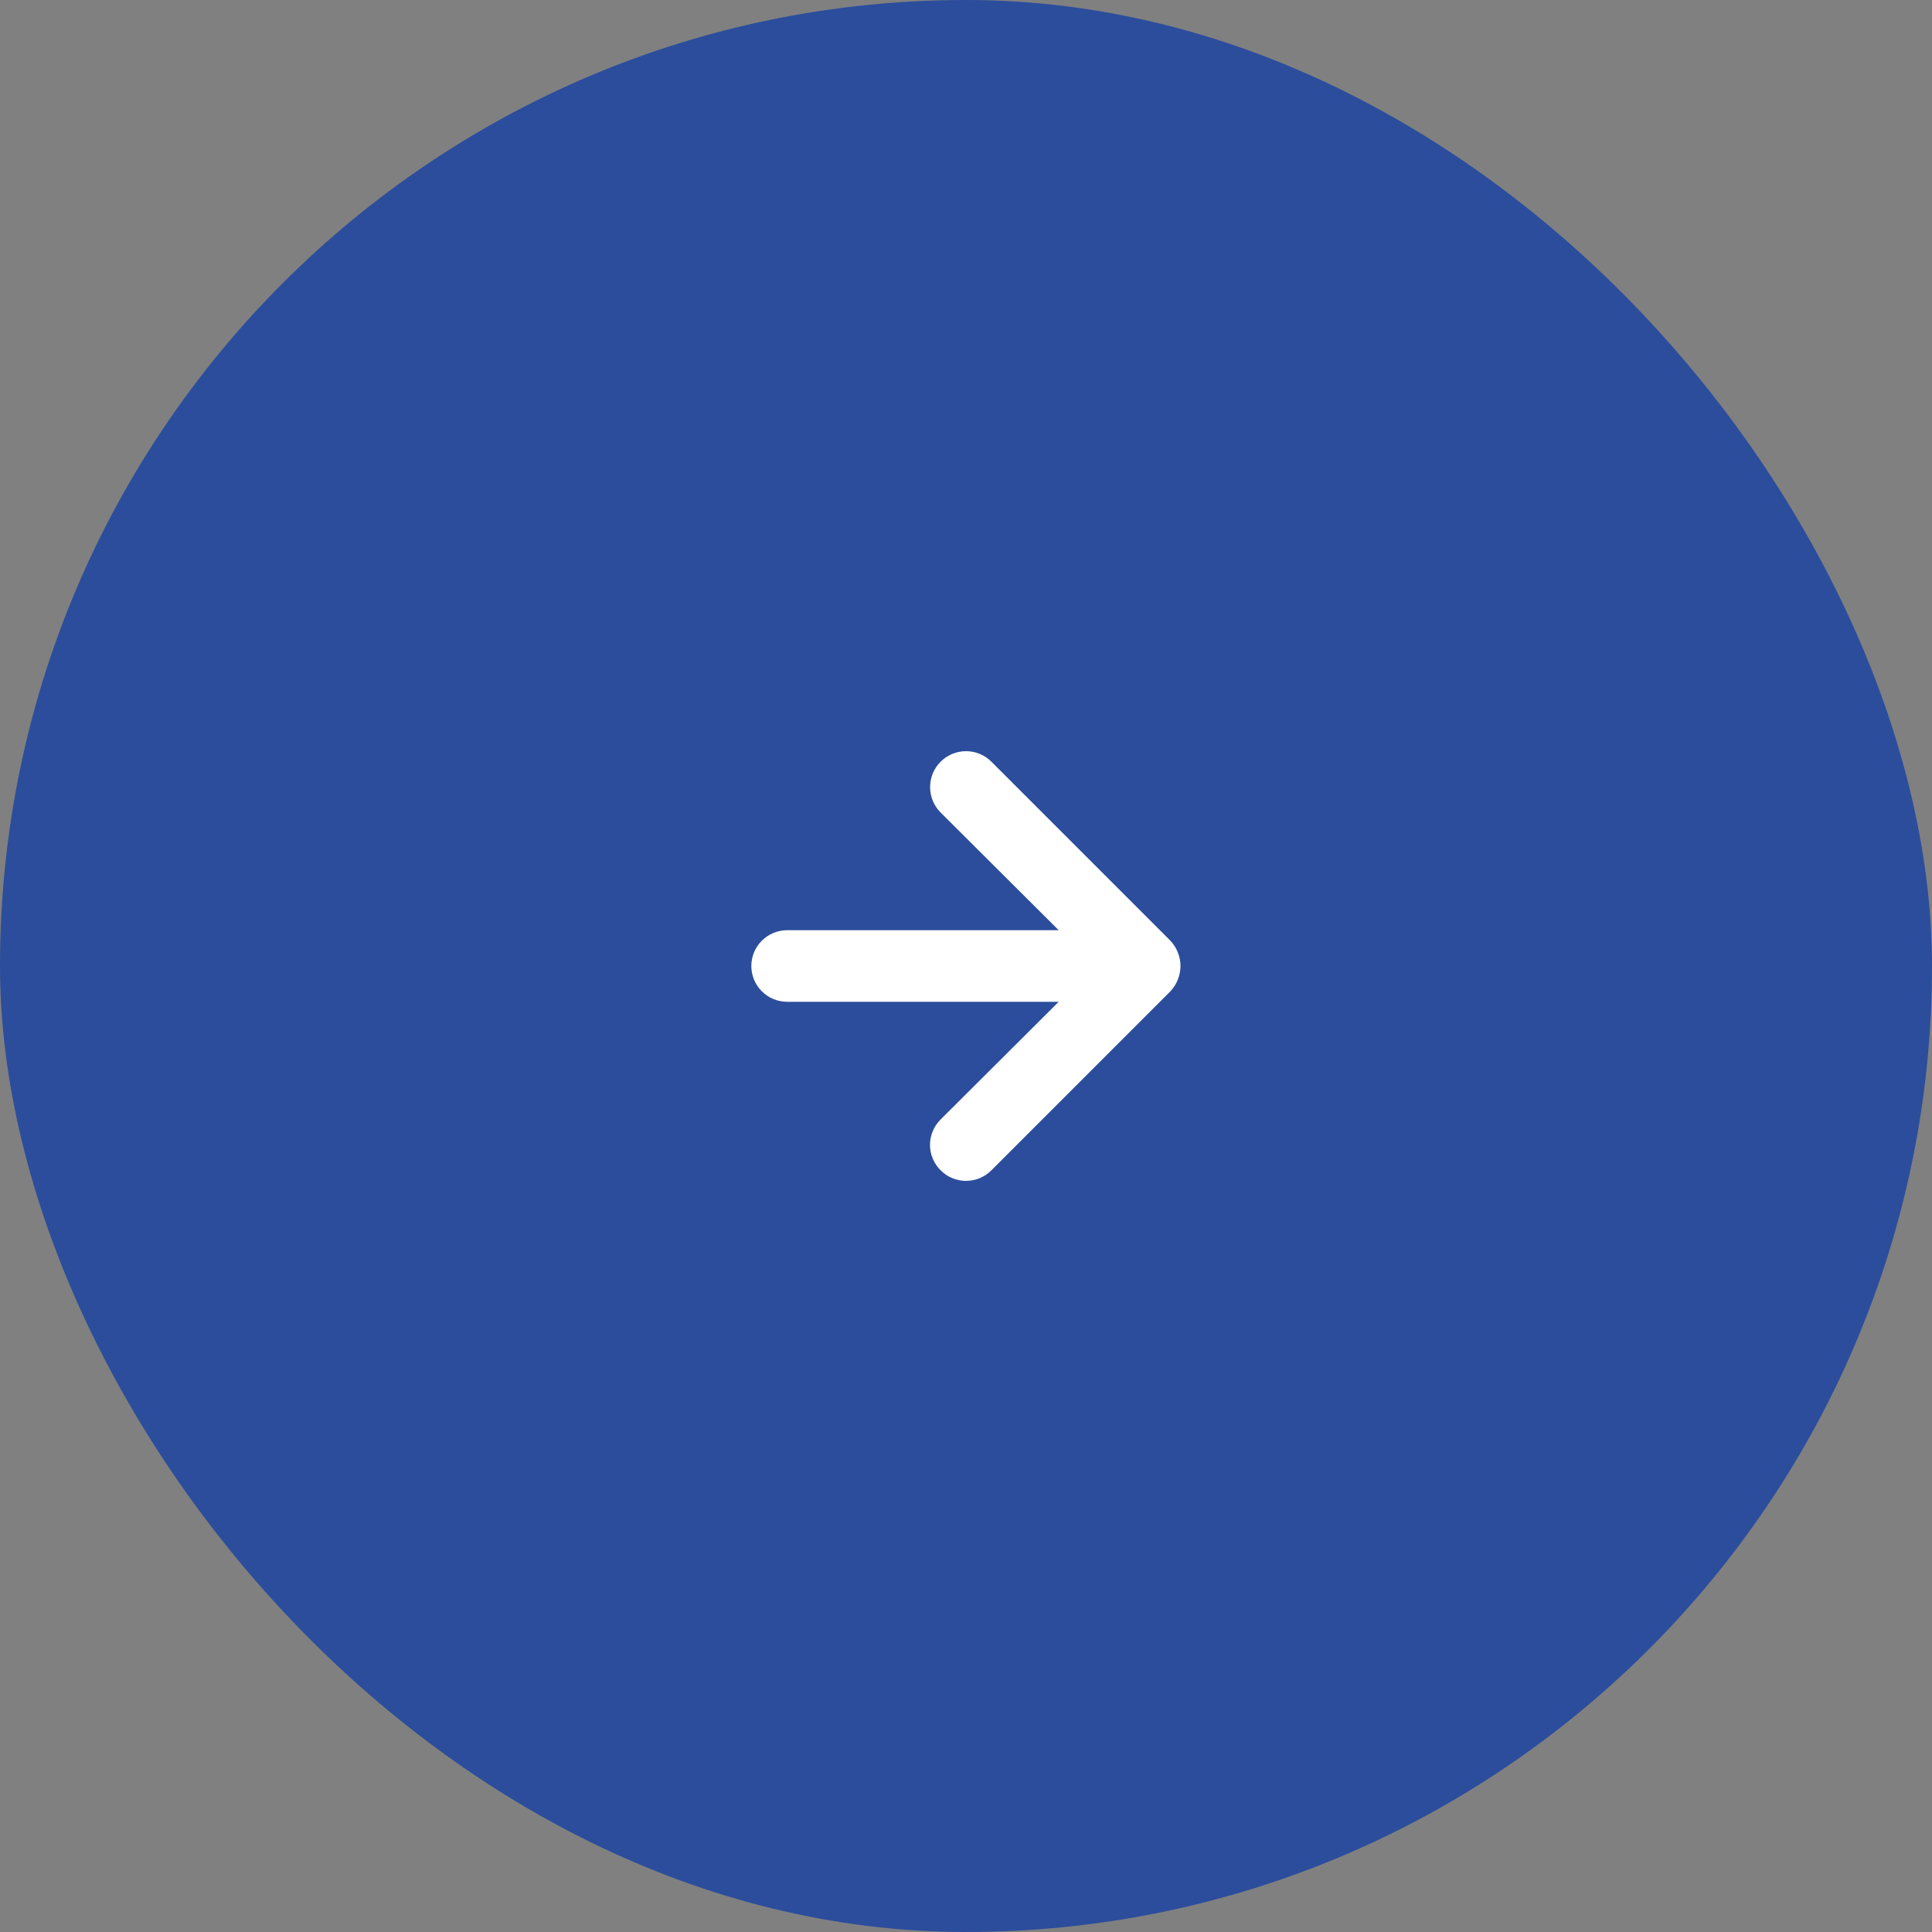 <svg width="36" height="36" viewBox="0 0 36 36" fill="none" xmlns="http://www.w3.org/2000/svg">
<rect x="0" y="0" width="36" height="36" fill="#808080" stroke="none"/>
<rect width="36" height="36" rx="18" fill="#2B4D9C"/>
<path d="M14.667 17.333H19.727L17.527 15.14C17.401 15.014 17.331 14.844 17.331 14.667C17.331 14.489 17.401 14.319 17.527 14.193C17.652 14.068 17.823 13.997 18 13.997C18.178 13.997 18.348 14.068 18.473 14.193L21.807 17.527C21.867 17.59 21.915 17.665 21.947 17.747C22.013 17.909 22.013 18.091 21.947 18.253C21.915 18.335 21.867 18.41 21.807 18.473L18.473 21.807C18.411 21.869 18.338 21.919 18.256 21.953C18.175 21.986 18.088 22.004 18 22.004C17.912 22.004 17.825 21.986 17.744 21.953C17.662 21.919 17.589 21.869 17.527 21.807C17.464 21.745 17.415 21.671 17.381 21.59C17.347 21.509 17.329 21.421 17.329 21.333C17.329 21.245 17.347 21.158 17.381 21.077C17.415 20.996 17.464 20.922 17.527 20.86L19.727 18.667H14.667C14.49 18.667 14.32 18.596 14.195 18.471C14.07 18.346 14 18.177 14 18C14 17.823 14.07 17.654 14.195 17.529C14.32 17.404 14.49 17.333 14.667 17.333Z" fill="white"/>
</svg>
